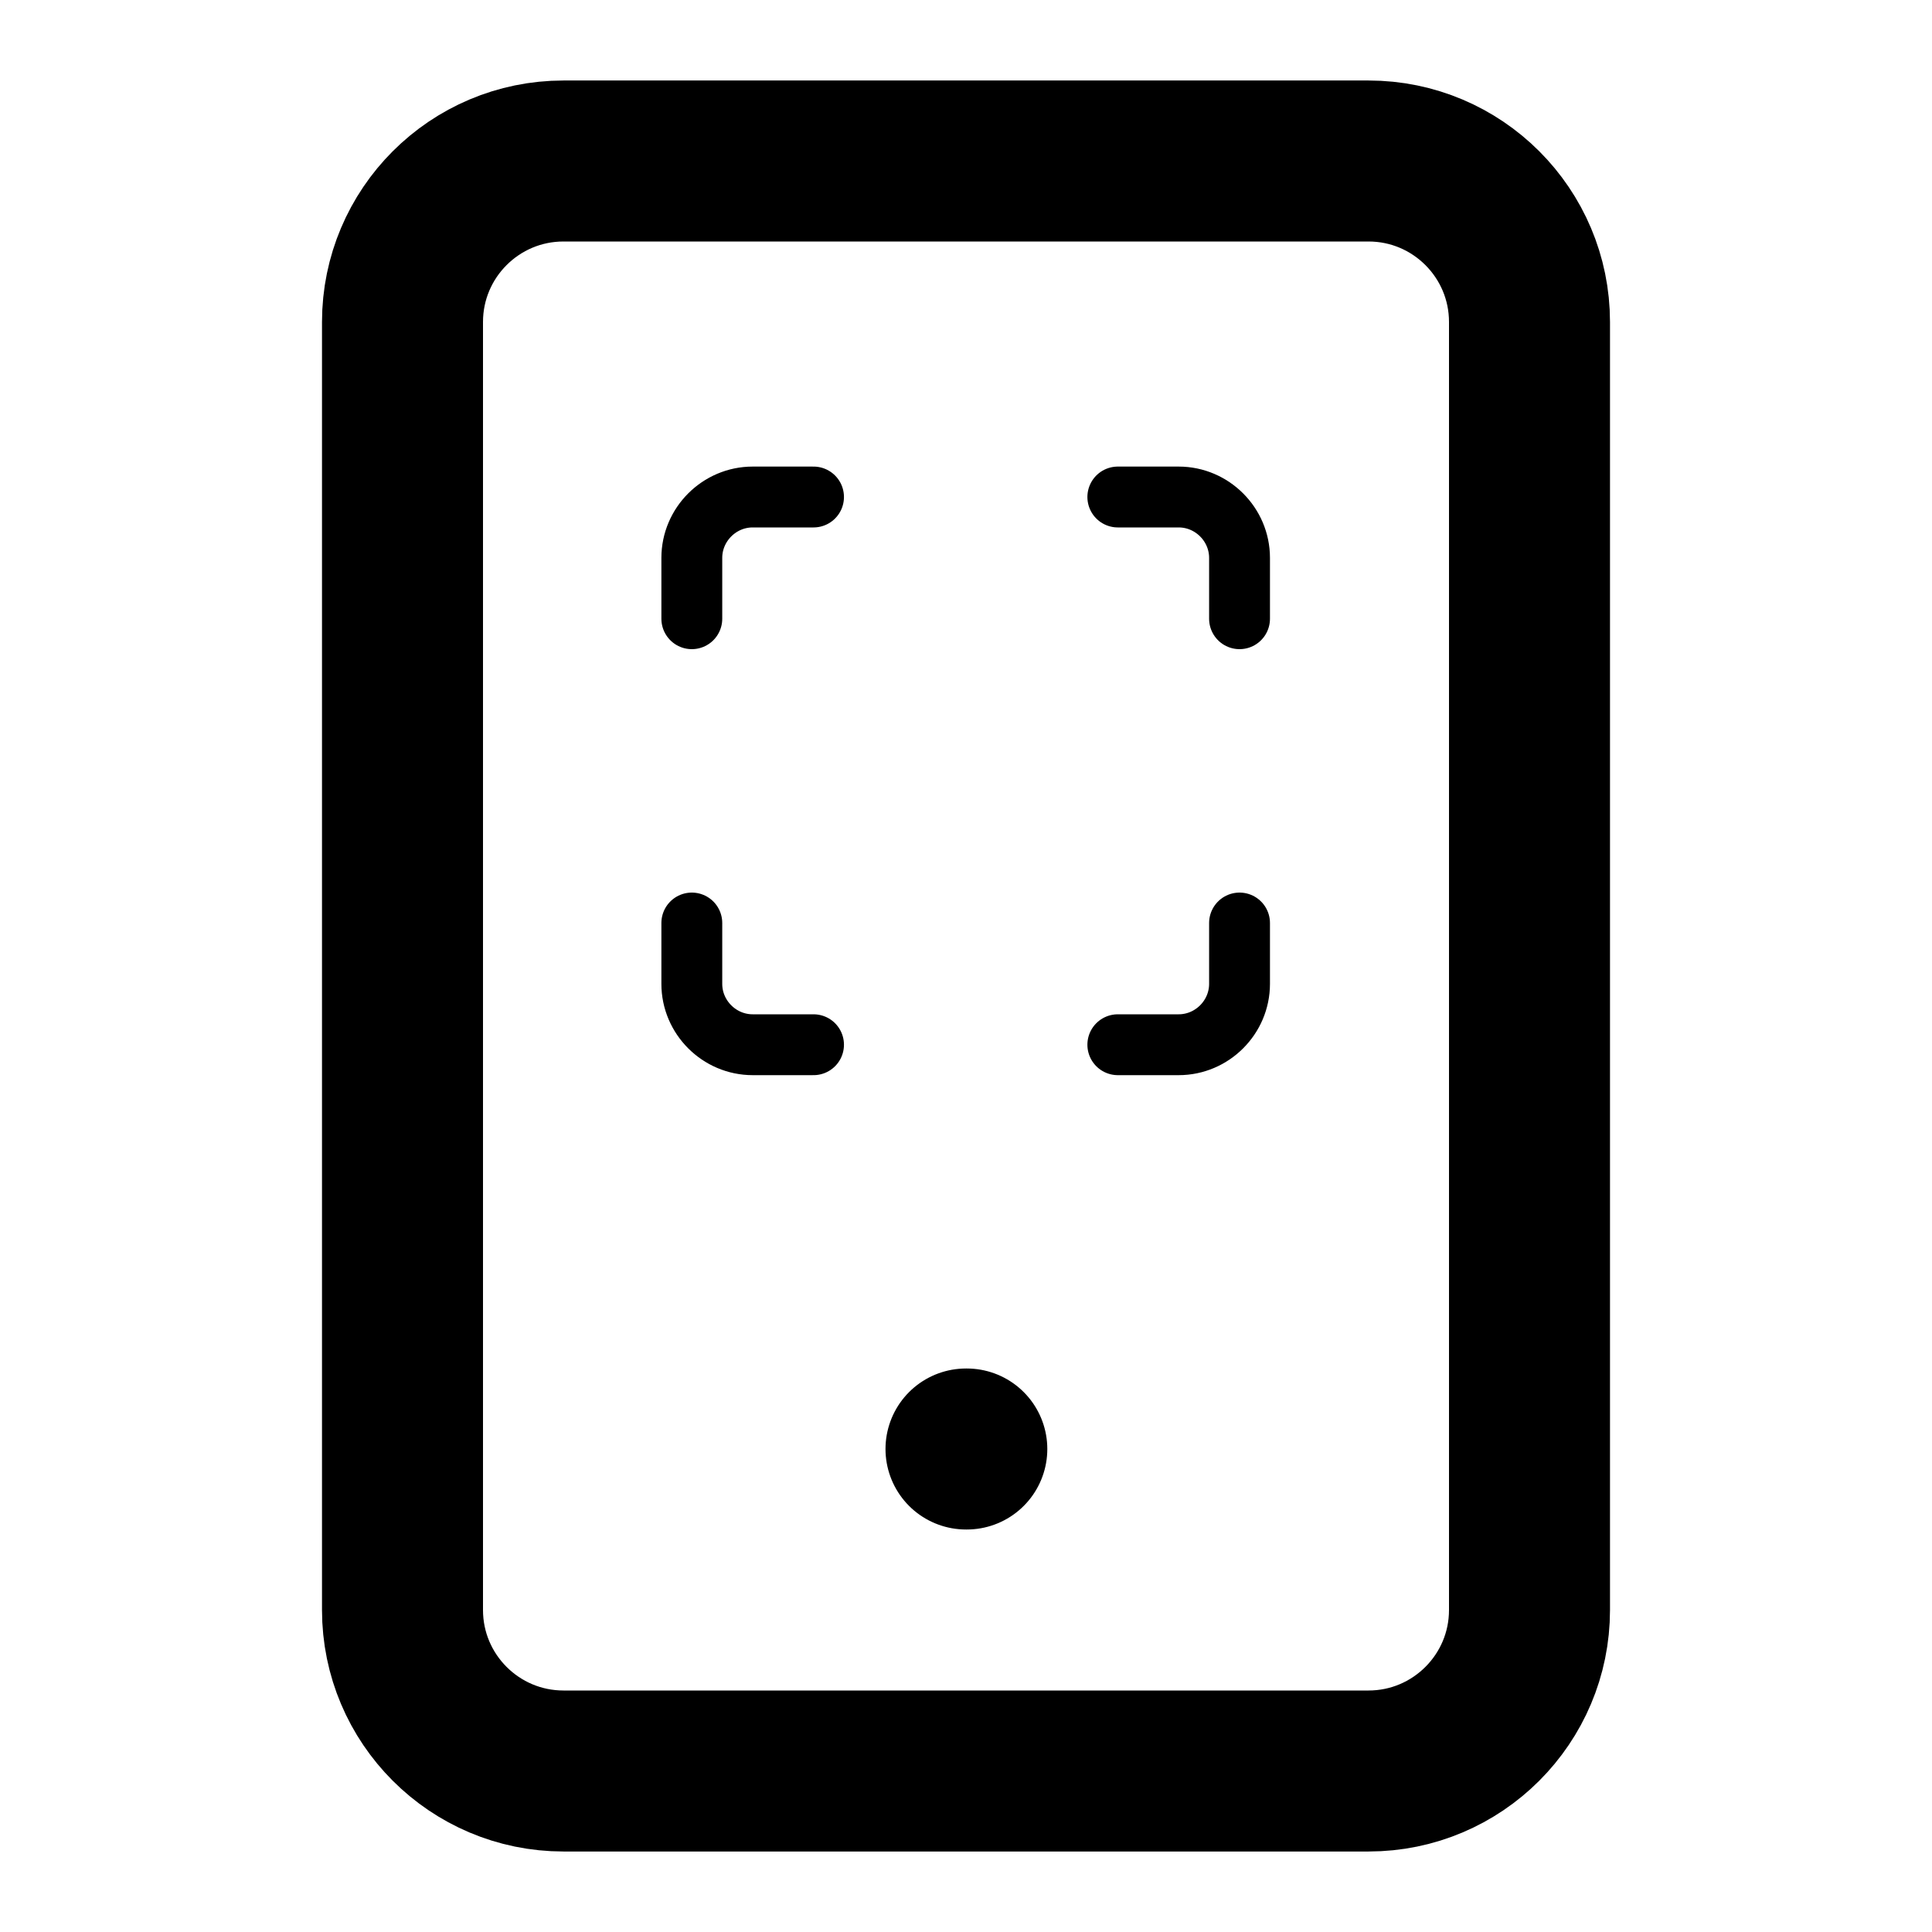 <?xml version="1.0" encoding="UTF-8" standalone="no"?>
<!DOCTYPE svg PUBLIC "-//W3C//DTD SVG 1.1//EN" "http://www.w3.org/Graphics/SVG/1.1/DTD/svg11.dtd">
<svg width="100%" height="100%" viewBox="0 0 24 24" version="1.1" xmlns="http://www.w3.org/2000/svg" xmlns:xlink="http://www.w3.org/1999/xlink" xml:space="preserve" xmlns:serif="http://www.serif.com/" style="fill-rule:evenodd;clip-rule:evenodd;stroke-linecap:round;stroke-linejoin:round;">
    <g transform="matrix(1,0,0,1,-8,-8)">
        <g transform="matrix(1,0,0,1,8,8)">
            <path d="M19,4L19,20C19,21.104 18.104,22 17,22L7,22C5.896,22 5,21.104 5,20L5,4C5,2.896 5.896,2 7,2L17,2C18.104,2 19,2.896 19,4Z" style="fill:none;stroke:black;stroke-width:2px;"/>
        </g>
        <g transform="matrix(1,0,0,1,8,8)">
            <path d="M12,18L12.01,18" style="fill:none;fill-rule:nonzero;stroke:black;stroke-width:2px;"/>
        </g>
    </g>
    <g transform="matrix(0.378,0,0,0.378,7.46,5.04)">
        <path d="M3,7L3,5C3,3.903 3.903,3 5,3L7,3" style="fill:none;fill-rule:nonzero;stroke:black;stroke-width:2px;"/>
    </g>
    <g transform="matrix(0.378,0,0,0.378,7.46,5.04)">
        <path d="M17,3L19,3C20.097,3 21,3.903 21,5L21,7" style="fill:none;fill-rule:nonzero;stroke:black;stroke-width:2px;"/>
    </g>
    <g transform="matrix(0.378,0,0,0.378,7.46,5.04)">
        <path d="M21,17L21,19C21,20.097 20.097,21 19,21L17,21" style="fill:none;fill-rule:nonzero;stroke:black;stroke-width:2px;"/>
    </g>
    <g transform="matrix(0.378,0,0,0.378,7.46,5.04)">
        <path d="M7,21L5,21C3.903,21 3,20.097 3,19L3,17" style="fill:none;fill-rule:nonzero;stroke:black;stroke-width:2px;"/>
    </g>
</svg>
